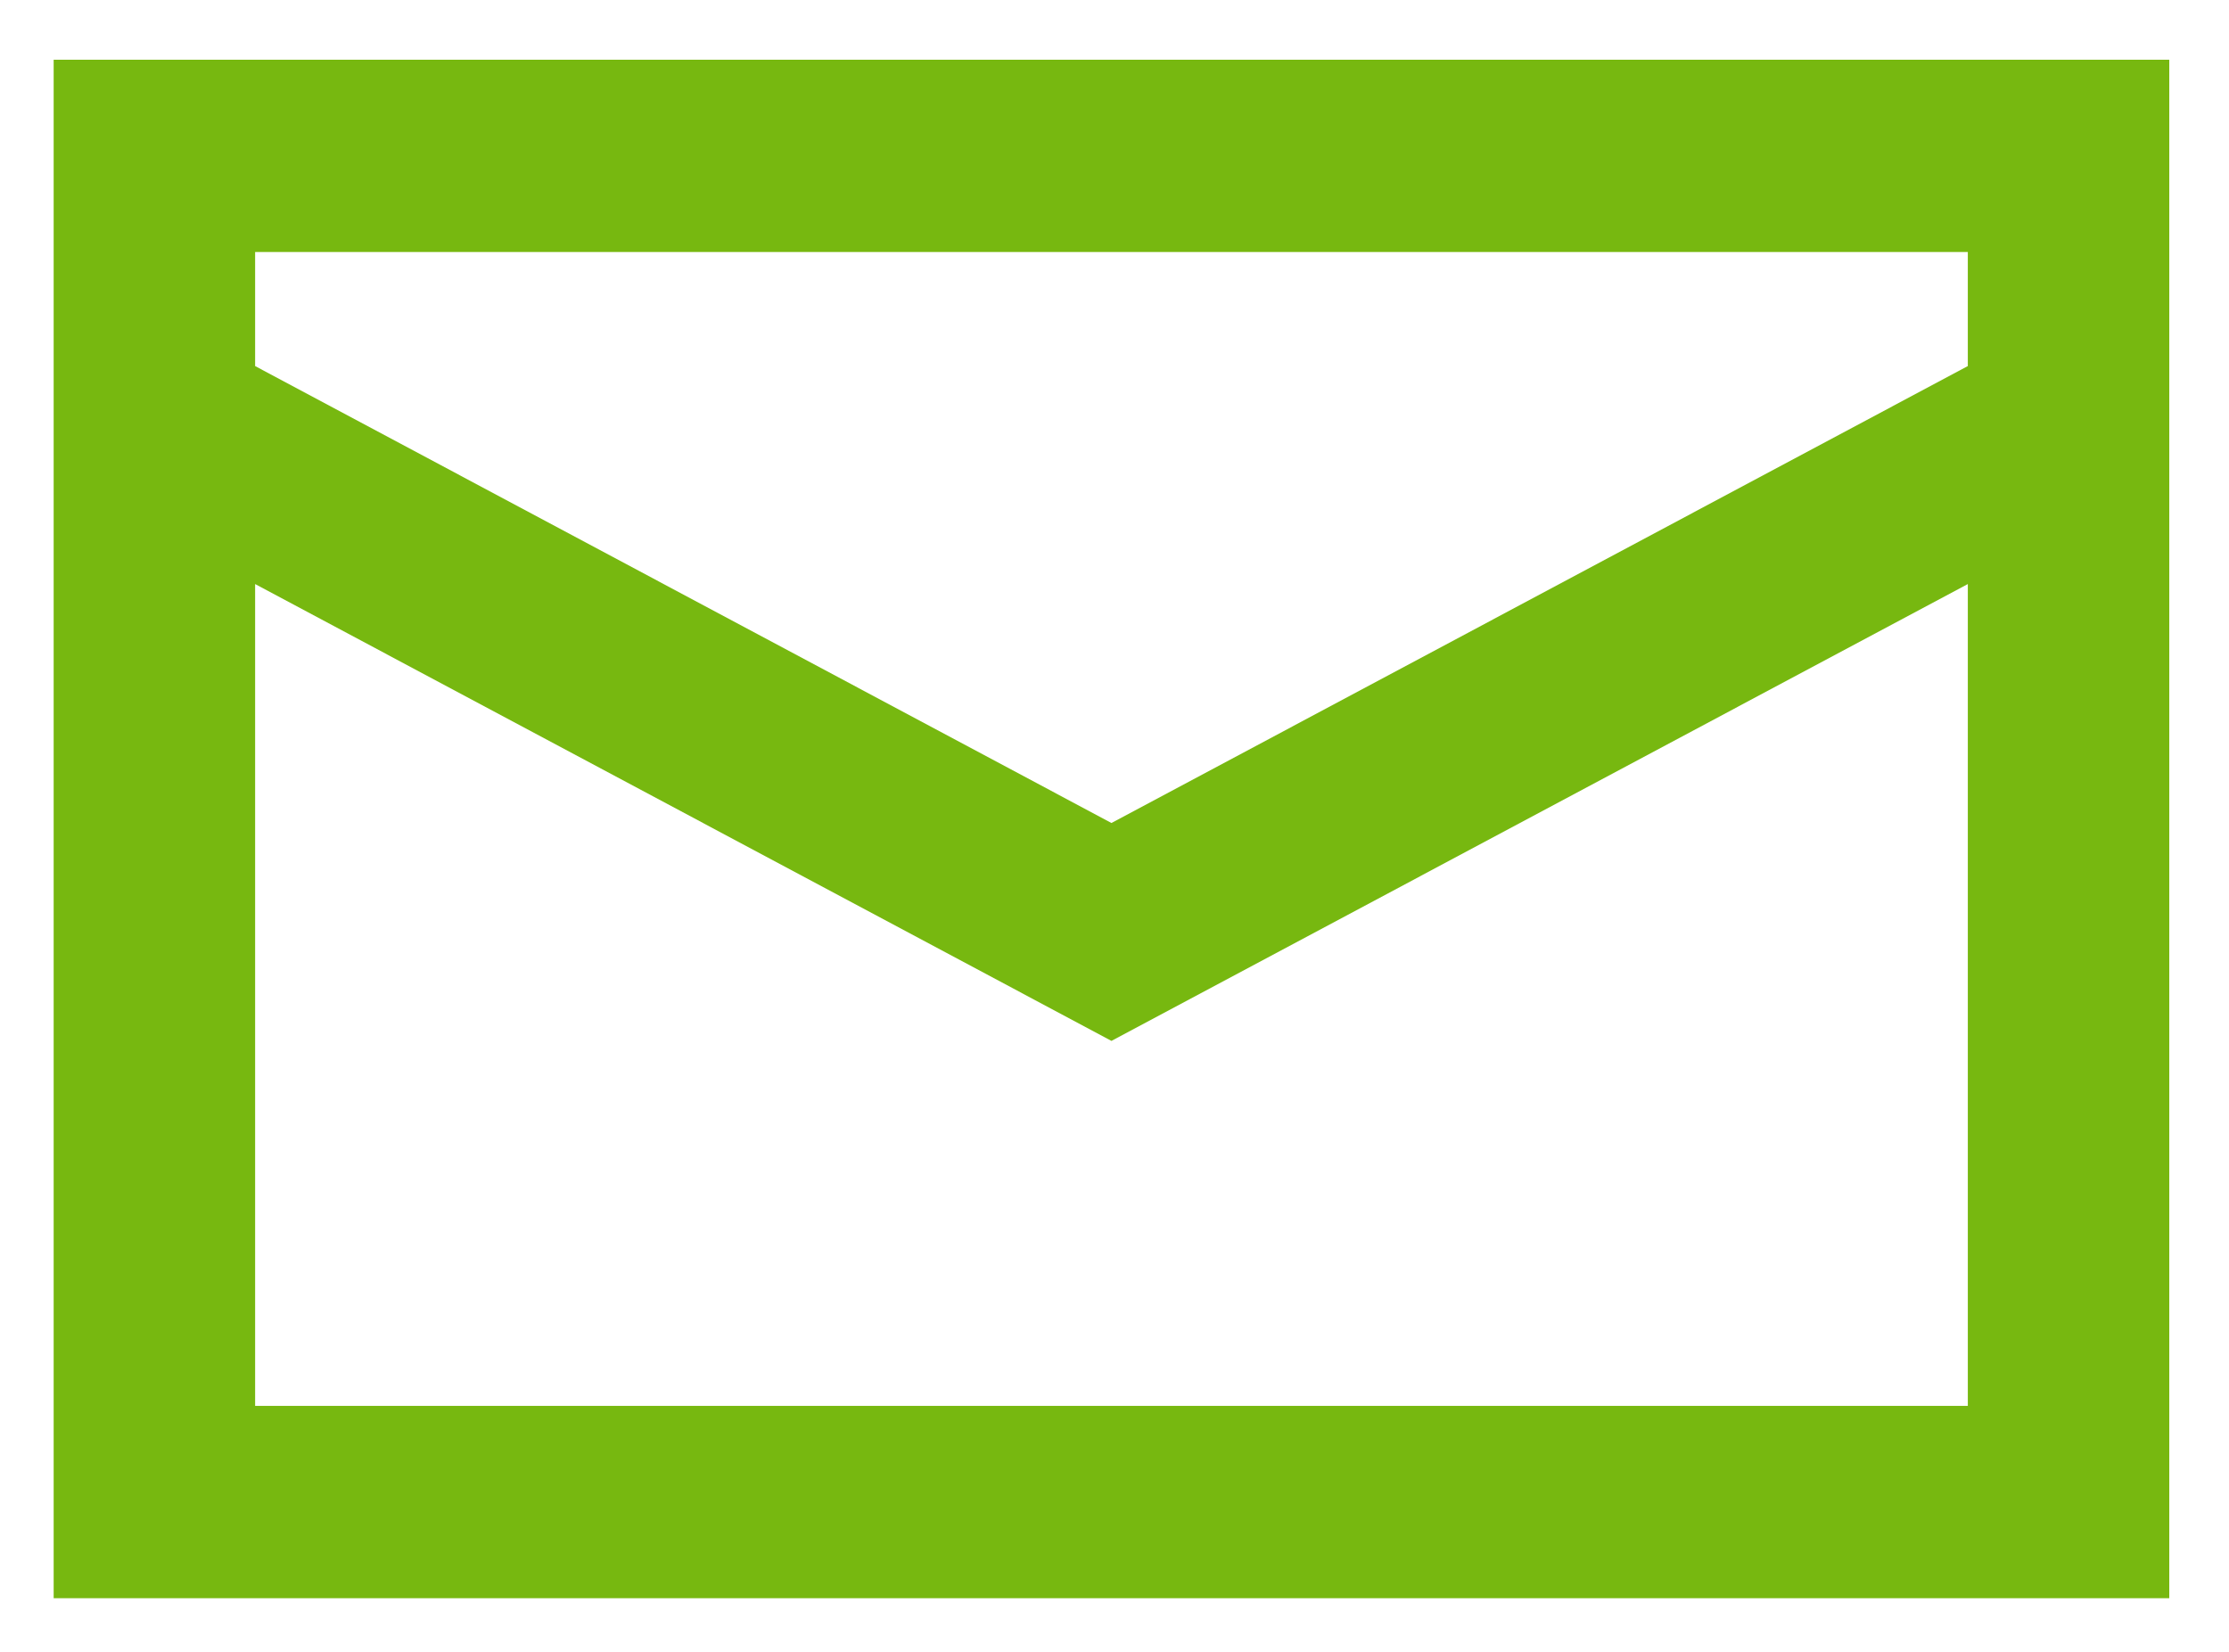 <?xml version="1.0" encoding="utf-8"?>
<!-- Generator: Adobe Illustrator 25.2.0, SVG Export Plug-In . SVG Version: 6.00 Build 0)  -->
<svg version="1.1" id="Vrstva_1" xmlns="http://www.w3.org/2000/svg" xmlns:xlink="http://www.w3.org/1999/xlink" x="0px" y="0px"
	 viewBox="0 0 23.179 17.179" enable-background="new 0 0 23.179 17.179" xml:space="preserve">
<path fill="#77b810" d="M20.463,0.621H2.653H1.606H0.558v14v2h2.095h17.81h2.095v-2v-12v-2H20.463z M20.463,2.621v1.186
	l-8.905,4.752L2.653,3.807V2.621H20.463z M2.653,14.621V6.074l8.905,4.751l8.905-4.751v8.547H2.653z"/>
<g>
</g>
<g>
</g>
<g>
</g>
<g>
</g>
<g>
</g>
<g>
</g>
<g>
</g>
<g>
</g>
<g>
</g>
<g>
</g>
<g>
</g>
<g>
</g>
<g>
</g>
<g>
</g>
<g>
</g>
</svg>
